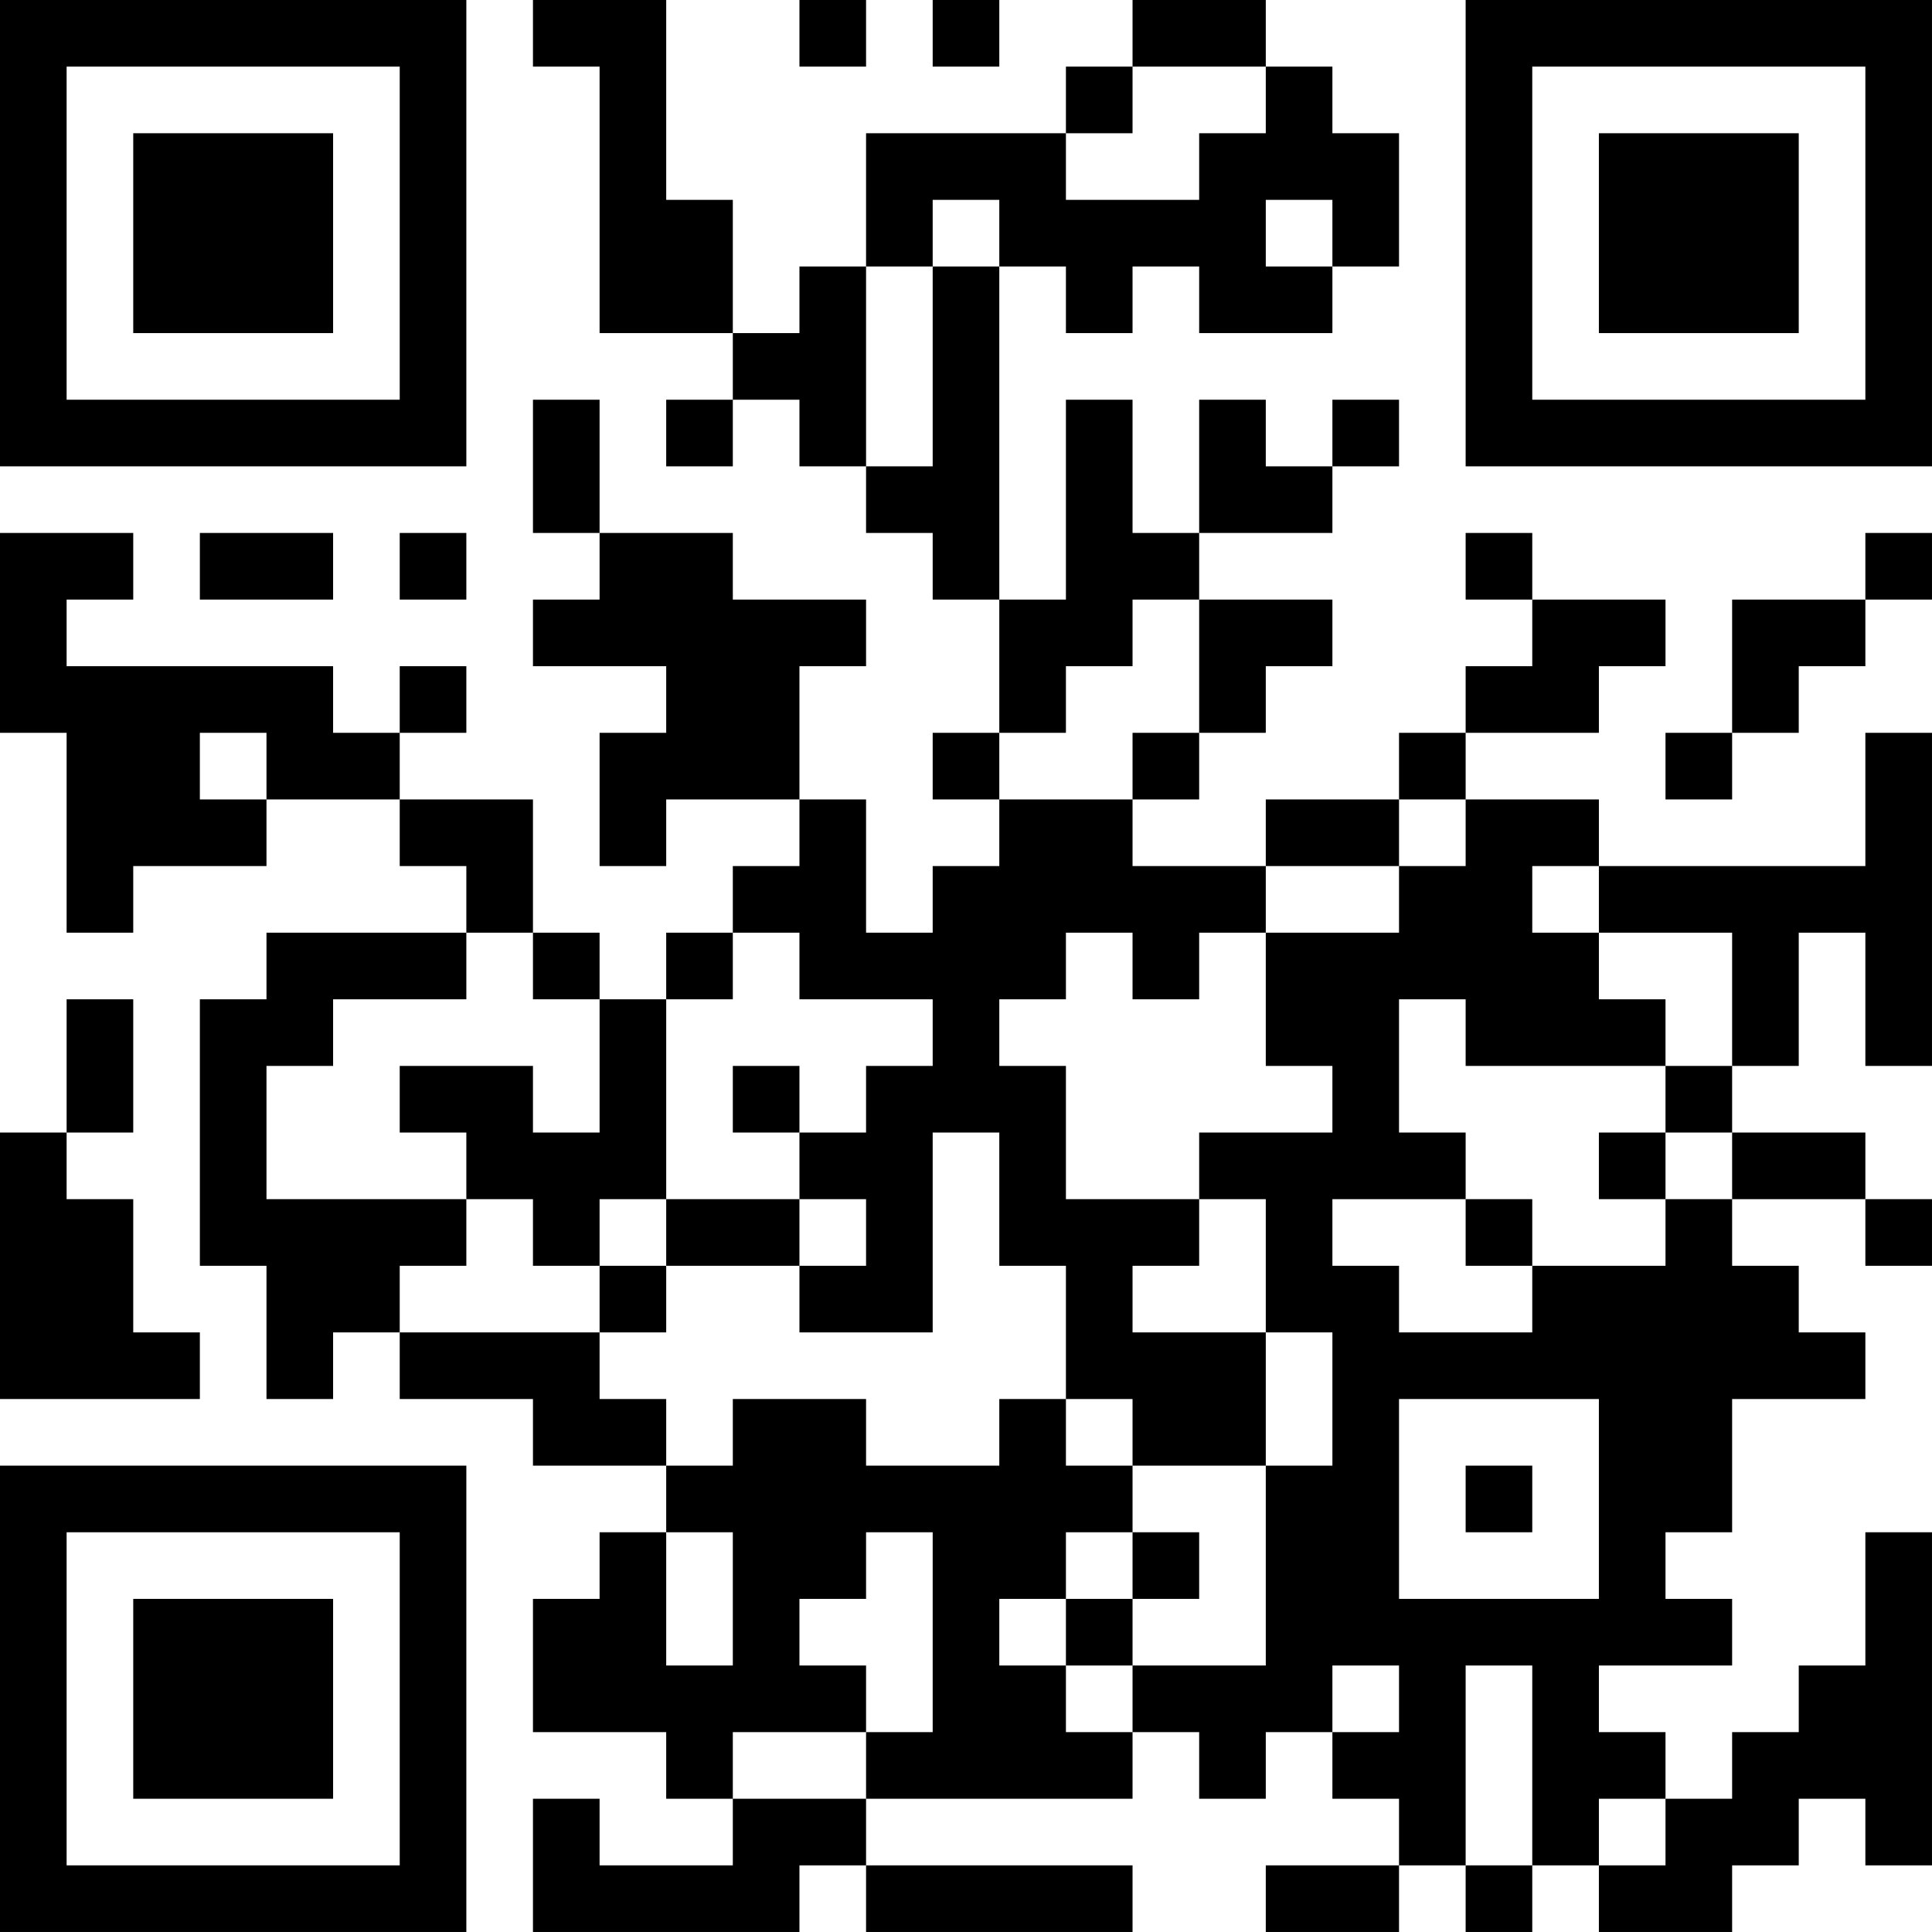 <?xml version="1.0" encoding="UTF-8"?>
<svg xmlns="http://www.w3.org/2000/svg" version="1.1" width="400" height="400" viewBox="0 0 400 400"><rect x="0" y="0" width="400" height="400" fill="#ffffff"/><g transform="scale(13.793)"><g transform="translate(0,0)"><path fill-rule="evenodd" d="M8 0L8 1L9 1L9 5L11 5L11 6L10 6L10 7L11 7L11 6L12 6L12 7L13 7L13 8L14 8L14 9L15 9L15 11L14 11L14 12L15 12L15 13L14 13L14 14L13 14L13 12L12 12L12 10L13 10L13 9L11 9L11 8L9 8L9 6L8 6L8 8L9 8L9 9L8 9L8 10L10 10L10 11L9 11L9 13L10 13L10 12L12 12L12 13L11 13L11 14L10 14L10 15L9 15L9 14L8 14L8 12L6 12L6 11L7 11L7 10L6 10L6 11L5 11L5 10L1 10L1 9L2 9L2 8L0 8L0 11L1 11L1 14L2 14L2 13L4 13L4 12L6 12L6 13L7 13L7 14L4 14L4 15L3 15L3 19L4 19L4 21L5 21L5 20L6 20L6 21L8 21L8 22L10 22L10 23L9 23L9 24L8 24L8 26L10 26L10 27L11 27L11 28L9 28L9 27L8 27L8 29L12 29L12 28L13 28L13 29L17 29L17 28L13 28L13 27L17 27L17 26L18 26L18 27L19 27L19 26L20 26L20 27L21 27L21 28L19 28L19 29L21 29L21 28L22 28L22 29L23 29L23 28L24 28L24 29L26 29L26 28L27 28L27 27L28 27L28 28L29 28L29 23L28 23L28 25L27 25L27 26L26 26L26 27L25 27L25 26L24 26L24 25L26 25L26 24L25 24L25 23L26 23L26 21L28 21L28 20L27 20L27 19L26 19L26 18L28 18L28 19L29 19L29 18L28 18L28 17L26 17L26 16L27 16L27 14L28 14L28 16L29 16L29 11L28 11L28 13L24 13L24 12L22 12L22 11L24 11L24 10L25 10L25 9L23 9L23 8L22 8L22 9L23 9L23 10L22 10L22 11L21 11L21 12L19 12L19 13L17 13L17 12L18 12L18 11L19 11L19 10L20 10L20 9L18 9L18 8L20 8L20 7L21 7L21 6L20 6L20 7L19 7L19 6L18 6L18 8L17 8L17 6L16 6L16 9L15 9L15 4L16 4L16 5L17 5L17 4L18 4L18 5L20 5L20 4L21 4L21 2L20 2L20 1L19 1L19 0L17 0L17 1L16 1L16 2L13 2L13 4L12 4L12 5L11 5L11 3L10 3L10 0ZM12 0L12 1L13 1L13 0ZM14 0L14 1L15 1L15 0ZM17 1L17 2L16 2L16 3L18 3L18 2L19 2L19 1ZM14 3L14 4L13 4L13 7L14 7L14 4L15 4L15 3ZM19 3L19 4L20 4L20 3ZM3 8L3 9L5 9L5 8ZM6 8L6 9L7 9L7 8ZM28 8L28 9L26 9L26 11L25 11L25 12L26 12L26 11L27 11L27 10L28 10L28 9L29 9L29 8ZM17 9L17 10L16 10L16 11L15 11L15 12L17 12L17 11L18 11L18 9ZM3 11L3 12L4 12L4 11ZM21 12L21 13L19 13L19 14L18 14L18 15L17 15L17 14L16 14L16 15L15 15L15 16L16 16L16 18L18 18L18 19L17 19L17 20L19 20L19 22L17 22L17 21L16 21L16 19L15 19L15 17L14 17L14 20L12 20L12 19L13 19L13 18L12 18L12 17L13 17L13 16L14 16L14 15L12 15L12 14L11 14L11 15L10 15L10 18L9 18L9 19L8 19L8 18L7 18L7 17L6 17L6 16L8 16L8 17L9 17L9 15L8 15L8 14L7 14L7 15L5 15L5 16L4 16L4 18L7 18L7 19L6 19L6 20L9 20L9 21L10 21L10 22L11 22L11 21L13 21L13 22L15 22L15 21L16 21L16 22L17 22L17 23L16 23L16 24L15 24L15 25L16 25L16 26L17 26L17 25L19 25L19 22L20 22L20 20L19 20L19 18L18 18L18 17L20 17L20 16L19 16L19 14L21 14L21 13L22 13L22 12ZM23 13L23 14L24 14L24 15L25 15L25 16L22 16L22 15L21 15L21 17L22 17L22 18L20 18L20 19L21 19L21 20L23 20L23 19L25 19L25 18L26 18L26 17L25 17L25 16L26 16L26 14L24 14L24 13ZM1 15L1 17L0 17L0 21L3 21L3 20L2 20L2 18L1 18L1 17L2 17L2 15ZM11 16L11 17L12 17L12 16ZM24 17L24 18L25 18L25 17ZM10 18L10 19L9 19L9 20L10 20L10 19L12 19L12 18ZM22 18L22 19L23 19L23 18ZM21 21L21 24L24 24L24 21ZM22 22L22 23L23 23L23 22ZM10 23L10 25L11 25L11 23ZM13 23L13 24L12 24L12 25L13 25L13 26L11 26L11 27L13 27L13 26L14 26L14 23ZM17 23L17 24L16 24L16 25L17 25L17 24L18 24L18 23ZM20 25L20 26L21 26L21 25ZM22 25L22 28L23 28L23 25ZM24 27L24 28L25 28L25 27ZM0 0L0 7L7 7L7 0ZM1 1L1 6L6 6L6 1ZM2 2L2 5L5 5L5 2ZM22 0L22 7L29 7L29 0ZM23 1L23 6L28 6L28 1ZM24 2L24 5L27 5L27 2ZM0 22L0 29L7 29L7 22ZM1 23L1 28L6 28L6 23ZM2 24L2 27L5 27L5 24Z" fill="#000000"/></g></g></svg>
